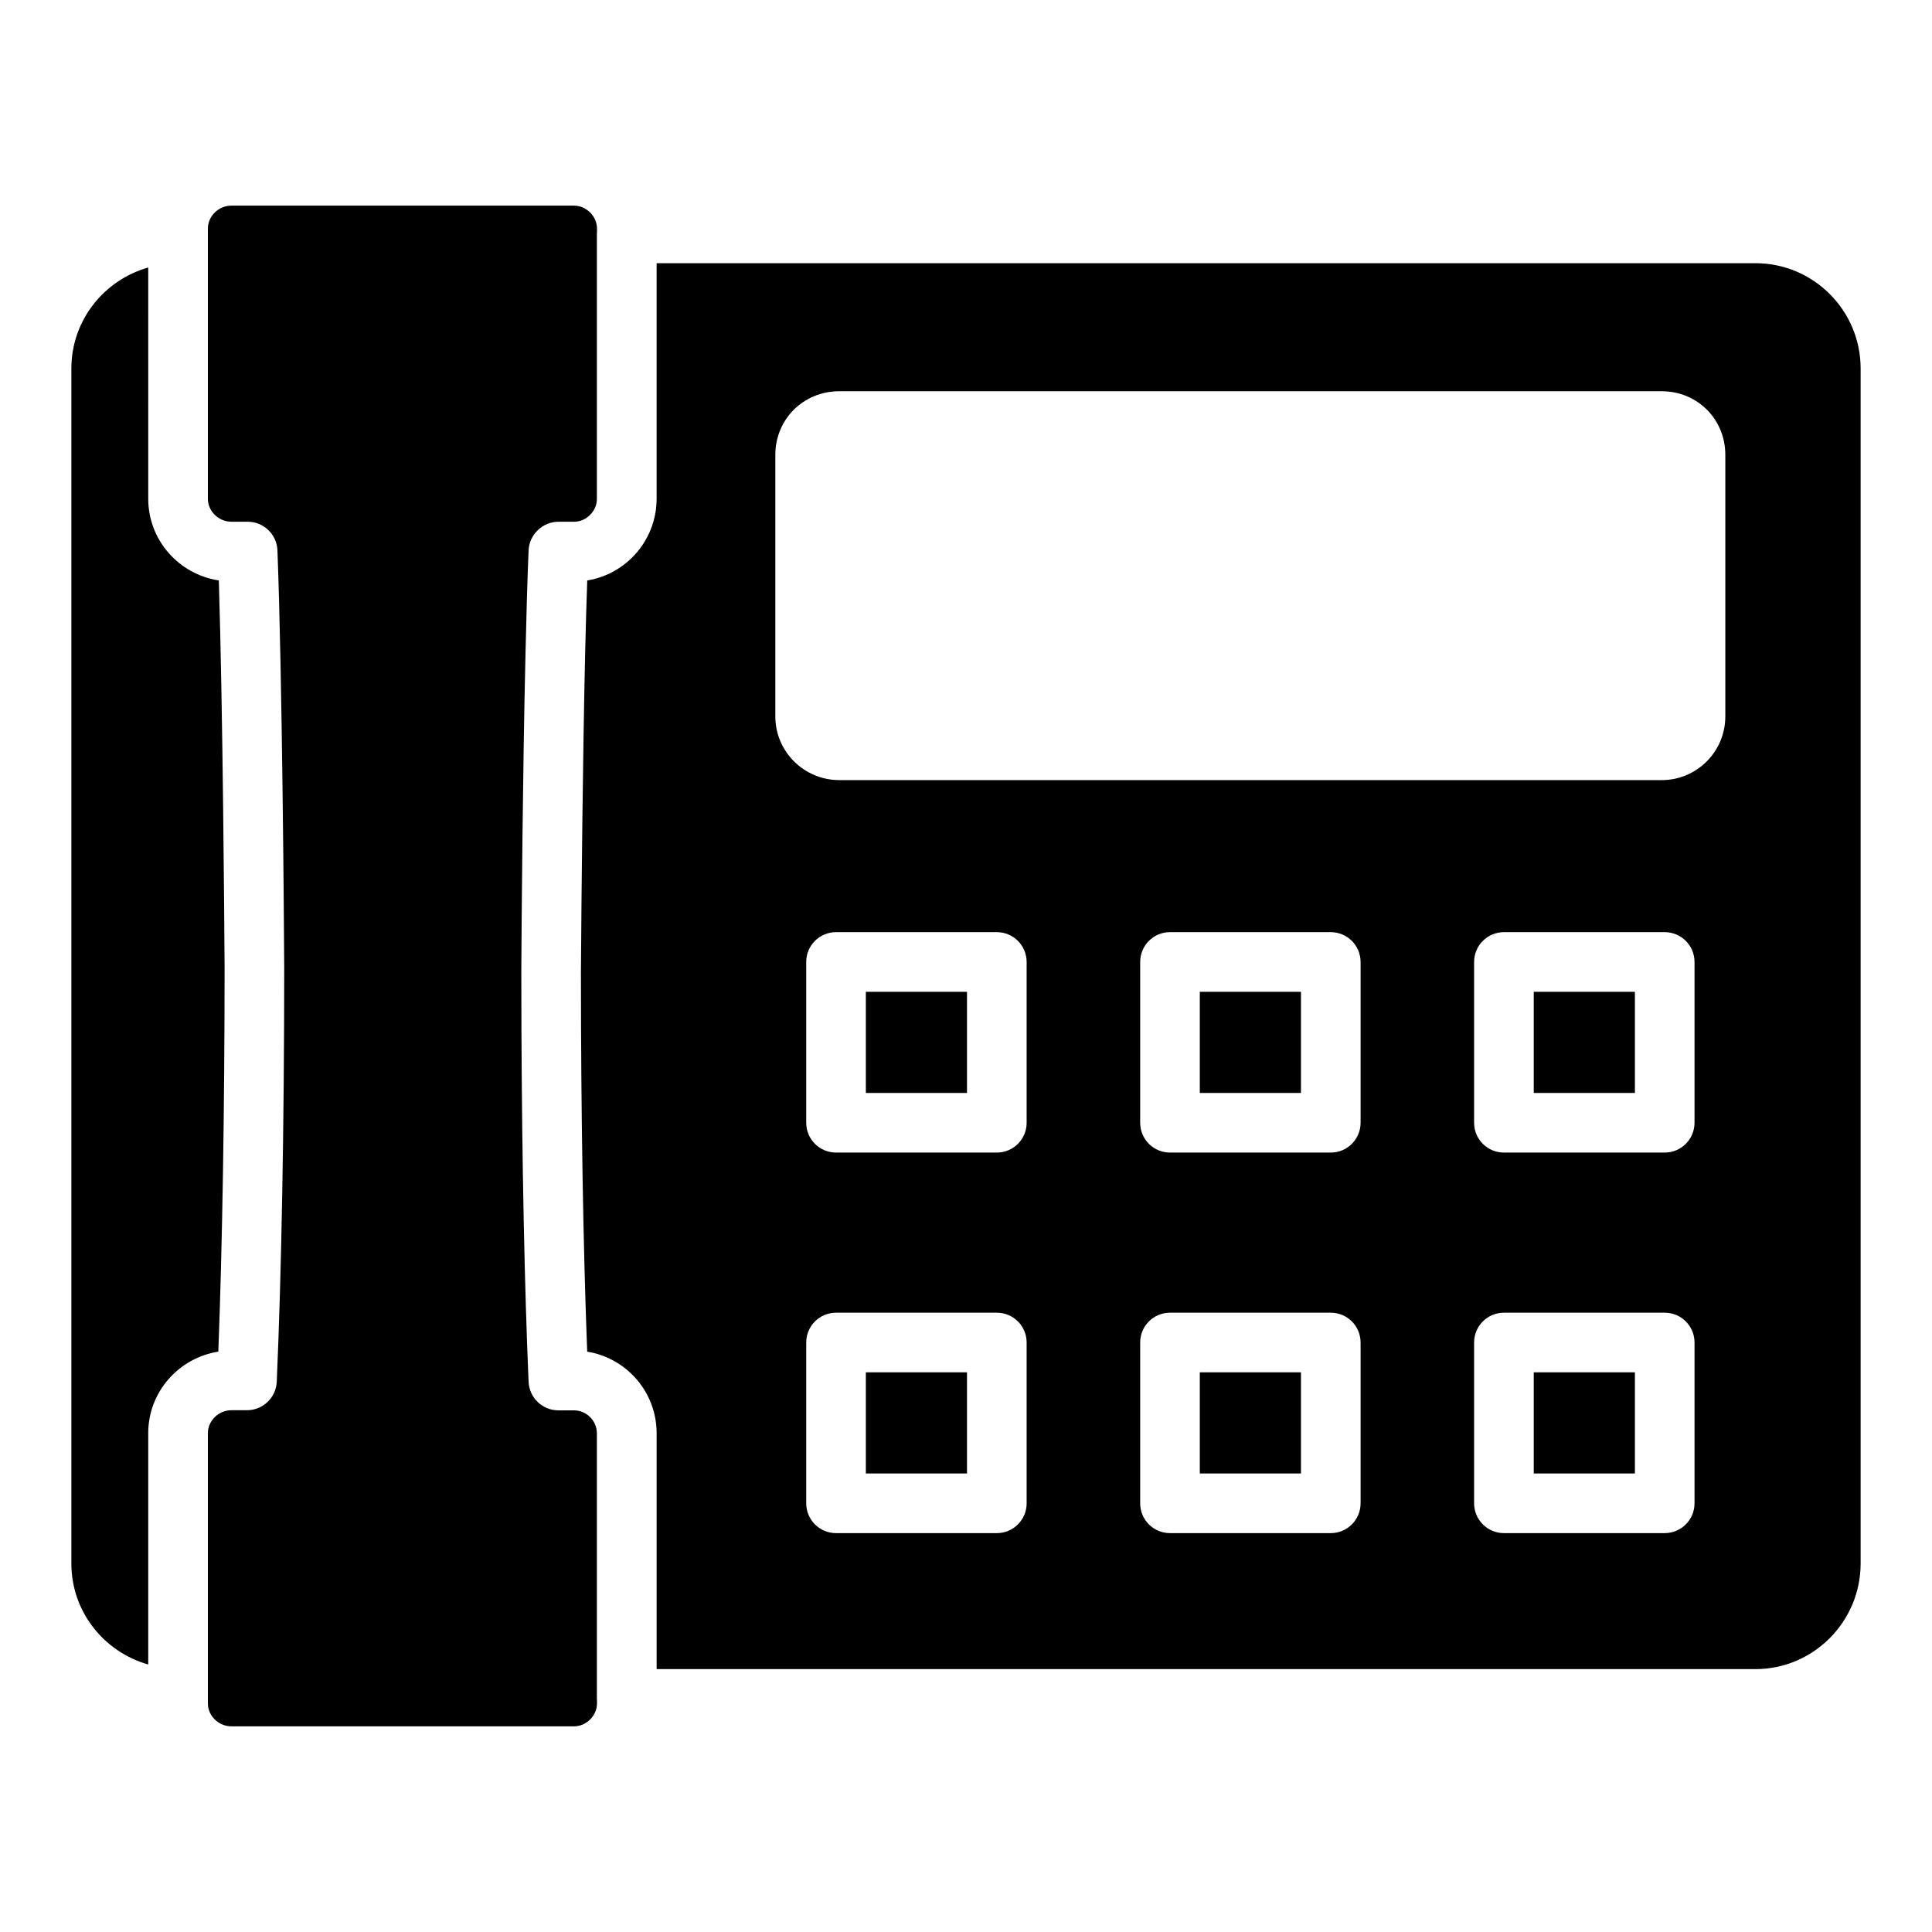 <?xml version="1.0" encoding="UTF-8"?>
<!-- Uploaded to: ICON Repo, www.svgrepo.com, Generator: ICON Repo Mixer Tools -->
<svg fill="#000000" width="800px" height="800px" version="1.1" viewBox="144 144 512 512" xmlns="http://www.w3.org/2000/svg">
 <g>
  <path d="m373.46 507.68h26.805v26.805h-26.805z"/>
  <path d="m302.18 523.81c0-3.281-2.769-6.051-6.051-6.051h-4.152c-4.231 0-7.711-3.336-7.894-7.562-1.066-24.574-1.734-57.68-1.891-92.656 0-0.246-0.004-0.488-0.004-0.734-0.02-4.531-0.027-9.098-0.031-13.676 0-0.535-0.004-1.059-0.004-1.59v-0.004-0.012-0.09c0.082-13.922 0.367-52.832 1.121-84.691 0.227-10.094 0.496-19.363 0.809-26.867 0.09-2.129 1.02-4.027 2.461-5.394 1.426-1.371 3.356-2.215 5.481-2.215h4.121c2.418 0 4.609-1.586 5.562-3.738 0.297-0.707 0.473-1.473 0.473-2.273v-70.414c0-0.055 0.031-0.098 0.031-0.152v-1.129c0-3.234-2.832-6.066-6.066-6.066h-90.812c-3.387 0-6.242 2.777-6.242 6.066v71.637c0 3.289 2.856 6.066 6.242 6.066h4.297c4.246 0 7.734 3.356 7.894 7.602 1.281 33.355 1.723 97.945 1.797 110.55 0 41.105-0.719 81.082-1.977 109.75-0.184 4.223-3.664 7.555-7.894 7.555h-4.117c-3.387 0-6.242 2.777-6.242 6.066v71.645c0 3.289 2.856 6.066 6.242 6.066h90.812c3.234 0 6.066-2.832 6.066-6.066v-1.051c0-0.055-0.031-0.098-0.031-0.152z"/>
  <path d="m550.46 507.68h26.805v26.805h-26.805z"/>
  <path d="m461.96 507.68h26.805v26.805h-26.805z"/>
  <path d="m461.96 406.84h26.805v26.805h-26.805z"/>
  <path d="m609.2 213.75h-291.19v62.453c0 4.094-1.133 7.922-3.098 11.203-3.246 5.449-8.793 9.371-15.289 10.422-0.215 6.012-0.402 12.727-0.566 19.785-0.625 27.988-0.953 62.414-1.105 83.93v0.051 0.25c0.004 37.203 0.605 73.23 1.66 100.36 10.41 1.668 18.398 10.711 18.398 21.594v62.535h291.19c15.371 0 27.883-12.566 27.883-28v-316.7c0-15.375-12.512-27.887-27.883-27.887zm-193.13 328.64c0 4.367-3.535 7.902-7.902 7.902h-42.609c-4.367 0-7.902-3.535-7.902-7.902v-42.609c0-4.367 3.535-7.902 7.902-7.902h42.609c4.367 0 7.902 3.535 7.902 7.902zm0-100.85c0 4.367-3.535 7.902-7.902 7.902h-42.609c-4.367 0-7.902-3.535-7.902-7.902v-42.609c0-4.367 3.535-7.902 7.902-7.902h42.609c4.367 0 7.902 3.535 7.902 7.902zm88.5 100.85c0 4.367-3.535 7.902-7.902 7.902h-42.609c-4.367 0-7.902-3.535-7.902-7.902v-42.609c0-4.367 3.535-7.902 7.902-7.902h42.609c4.367 0 7.902 3.535 7.902 7.902zm0-100.85c0 4.367-3.535 7.902-7.902 7.902h-42.609c-4.367 0-7.902-3.535-7.902-7.902v-42.609c0-4.367 3.535-7.902 7.902-7.902h42.609c4.367 0 7.902 3.535 7.902 7.902zm88.496 100.85c0 4.367-3.535 7.902-7.902 7.902h-42.609c-4.367 0-7.902-3.535-7.902-7.902v-42.609c0-4.367 3.535-7.902 7.902-7.902h42.609c4.367 0 7.902 3.535 7.902 7.902zm0-100.85c0 4.367-3.535 7.902-7.902 7.902h-42.609c-4.367 0-7.902-3.535-7.902-7.902v-42.609c0-4.367 3.535-7.902 7.902-7.902h42.609c4.367 0 7.902 3.535 7.902 7.902zm8.16-107.66c0 9.293-7.555 16.855-16.848 16.855h-217.95c-9.348 0-16.957-7.562-16.957-16.855v-69.344c0-9.453 7.449-16.855 16.957-16.855h217.95c9.445 0 16.848 7.402 16.848 16.855z"/>
  <path d="m373.46 406.84h26.805v26.805h-26.805z"/>
  <path d="m203.52 400.47c-0.07-11.645-0.457-68.172-1.527-102.65-10.582-1.598-18.707-10.68-18.707-21.617l-0.004-61.312c-11.711 3.32-20.367 13.992-20.367 26.754v316.72c0 12.754 8.656 23.426 20.367 26.746v-61.312c0-10.891 8.059-19.941 18.578-21.602 1.059-27.742 1.66-64.27 1.66-101.72z"/>
  <path d="m550.46 406.84h26.805v26.805h-26.805z"/>
 </g>
</svg>